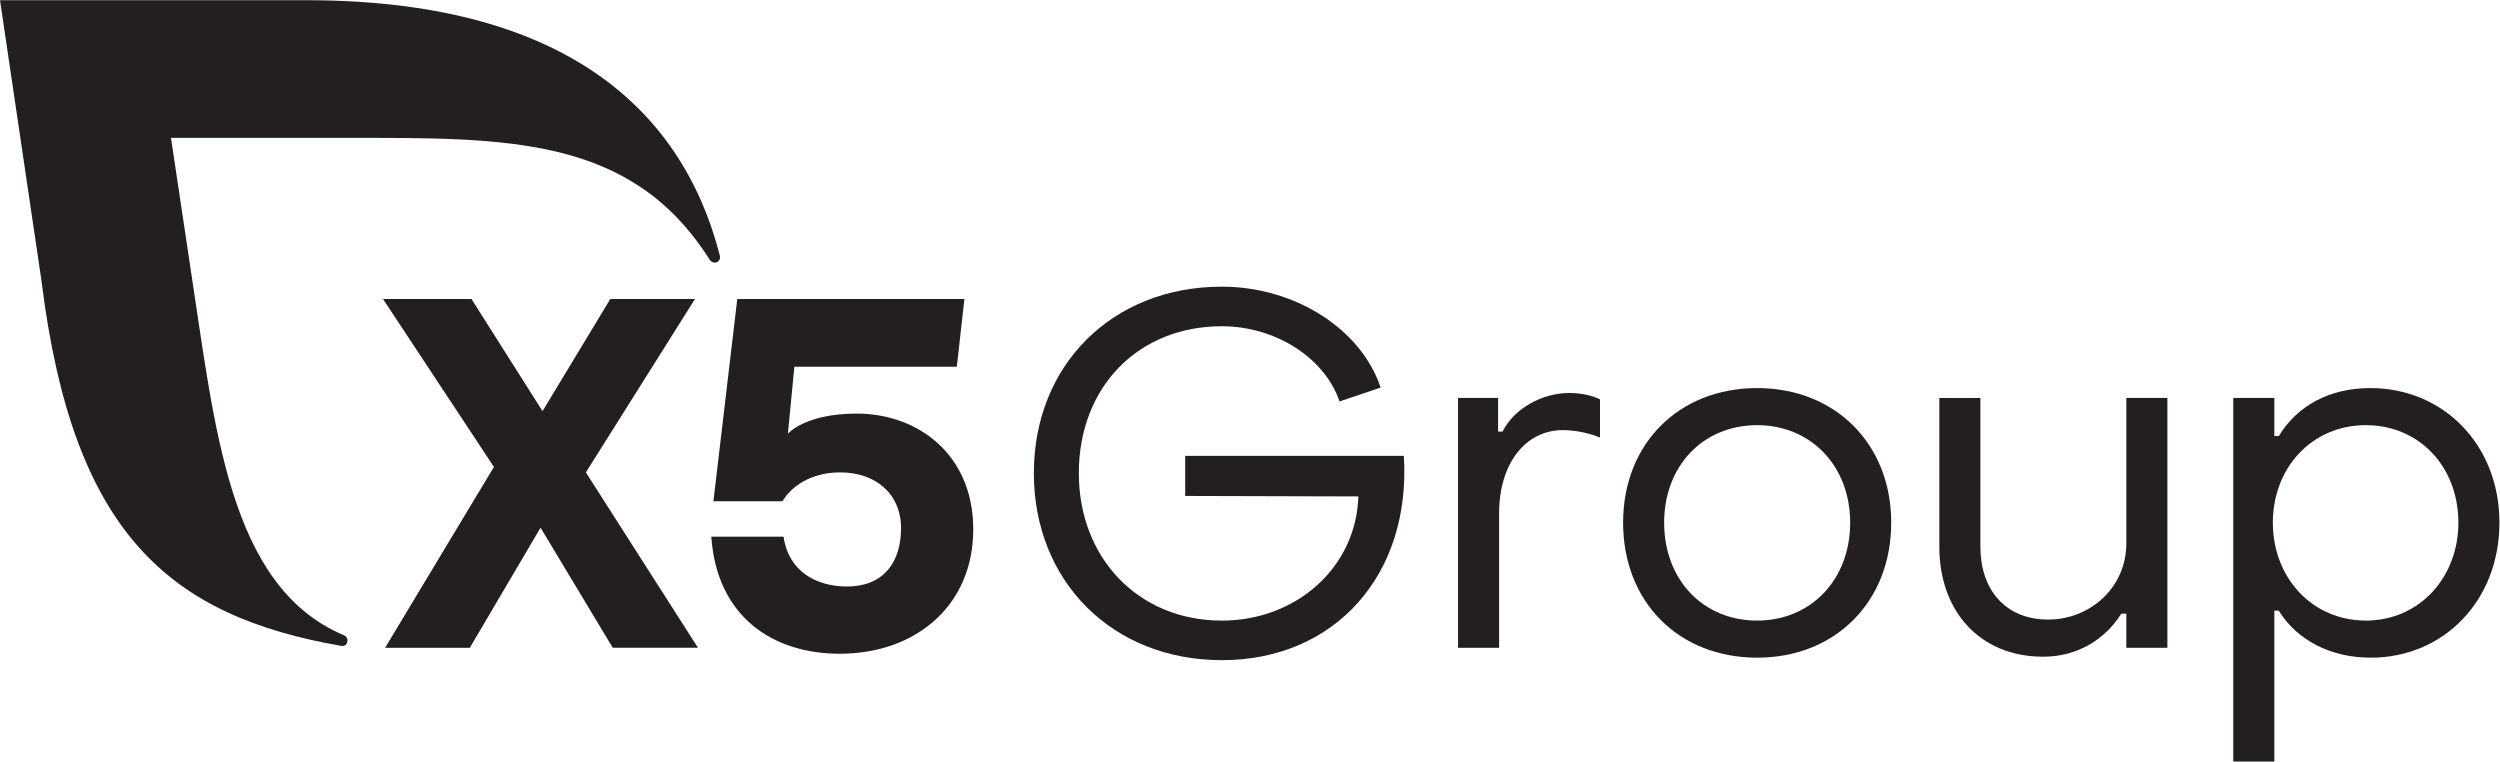 <?xml version="1.0" encoding="utf-8"?>
<!-- Generator: Adobe Illustrator 28.2.0, SVG Export Plug-In . SVG Version: 6.00 Build 0)  -->
<svg version="1.1"
	 id="svg2" xmlns:dc="http://purl.org/dc/elements/1.1/" xmlns:svg="http://www.w3.org/2000/svg" xmlns:rdf="http://www.w3.org/1999/02/22-rdf-syntax-ns#" xmlns:cc="http://creativecommons.org/ns#"
	 xmlns="http://www.w3.org/2000/svg" xmlns:xlink="http://www.w3.org/1999/xlink" x="0px" y="0px" viewBox="0 0 1348.6 410.8"
	 style="enable-background:new 0 0 1348.6 410.8;" xml:space="preserve">
<style type="text/css">
	.st0{fill:#231F20;}
</style>
<g id="g10" transform="matrix(1.333,0,0,-1.333,0,410.813)">
	<g id="g12" transform="scale(0.1)">
		<path id="path14" class="st0" d="M2479.8,460.4l-292.3,485.9l-286.3-485.9h-342.8l440.4,731.9l-448.8,679.5H1908l287.5-453.7
			l274.2,453.7h342.7l-441.5-701.6l453.6-709.7H2479.8"/>
		<path id="path16" class="st0" d="M3938.6,940.3c0-310.5-233.9-504-540.3-504c-270.2,0-497.6,149.2-519.8,473.8h292.3
			c20.2-141.1,133.1-201.6,256.1-201.6c153.2,0,219.4,102.8,219.4,235.9c0,139.1-102.8,225.8-246,225.8
			c-118.9,0-197.6-56.4-233.9-116.9H2887l96.6,818.6h919.1l-30.6-274.2h-657.5l-26.1-270.9c0,0,69.1,81.4,278.3,81.4
			C3718.9,1408,3938.6,1238.7,3938.6,940.3"/>
		<path id="path18" class="st0" d="M2913.1,2047.5c-155.7,607.1-649.9,1033.6-1675.2,1033.6H0l168-1136.3
			C294.5,919.5,686.6,589.6,1380.6,468.1c3.3-0.5,25.2-3.6,25.5,22.1c0.1,9.2-5.8,17.2-13.8,20.6C923.2,708.4,869.7,1356,769.5,2006
			l-77.6,517.9h706.7c651.6,0,1154.5,10.3,1473.1-492.6c4.8-7.1,12.1-12.3,20.8-12.3c12.3,0,21.4,10,21.4,22.3
			C2914,2043.5,2913.7,2045.5,2913.1,2047.5"/>
		<path id="path20" class="st0" d="M4183.8,1167.1c0,438.4,318.3,754.7,760.7,754.7c296.3,0,564.5-172.2,642.6-408.4l-166.2-56.1
			c-60.1,176.2-258.2,304.3-476.5,304.3c-338.3,0-578.6-246.2-578.6-594.6c0-344.3,242.2-596.6,578.6-596.6
			c304.3,0,544.5,218.2,552.5,502.5l-700.7,2v162.2h884.9c30-480.5-278.3-826.8-736.7-826.8
			C4502.1,410.4,4183.8,728.7,4183.8,1167.1"/>
		<path id="path22" class="st0" d="M5900.3,1471.4h162.2v-136.1h18c46,92.1,158.1,156.2,270.3,156.2c46,0,94.1-10,124.1-26v-154.2
			c-52.1,22-112.1,30-150.1,30c-152.1,0-258.2-136.1-258.2-336.3V460.4h-166.2V1471.4"/>
		<path id="path24" class="st0" d="M7487.3,966.9c0,228.2-158.2,394.4-376.4,394.4c-220.2,0-376.4-166.2-376.4-394.4
			c0-230.2,156.2-396.4,376.4-396.4C7329.1,570.6,7487.3,736.7,7487.3,966.9z M6568.4,966.9c0,318.3,224.2,544.5,542.5,544.5
			c316.3,0,542.5-226.2,542.5-544.5c0-320.3-226.2-546.5-542.5-546.5C6792.6,420.4,6568.4,646.6,6568.4,966.9"/>
		<path id="path26" class="st0" d="M8771,460.4h-166.2v138.1h-20c-70.1-110.1-184.2-174.2-316.3-174.2
			c-258.3,0-420.4,186.2-420.4,444.4v602.6h166.2V868.9c0-172.2,100.1-294.3,274.3-294.3c170.2,0,316.3,130.1,316.3,308.3v588.6
			H8771L8771,460.4"/>
		<path id="path28" class="st0" d="M9197.8,966.9c0-222.2,158.2-396.4,376.4-396.4c216.2,0,374.4,174.2,374.4,396.4
			c0,226.2-158.2,394.4-374.4,394.4C9356,1361.3,9197.8,1189.2,9197.8,966.9z M10114.7,966.9c0-316.3-226.2-546.5-520.5-546.5
			c-162.2,0-298.3,70.1-372.4,190.2h-18V0h-166.2v1471.4h166.2v-154.2h18c74.1,122.1,204.2,194.2,370.4,194.2
			C9886.5,1511.5,10114.7,1283.3,10114.7,966.9"/>
	</g>
</g>
</svg>
